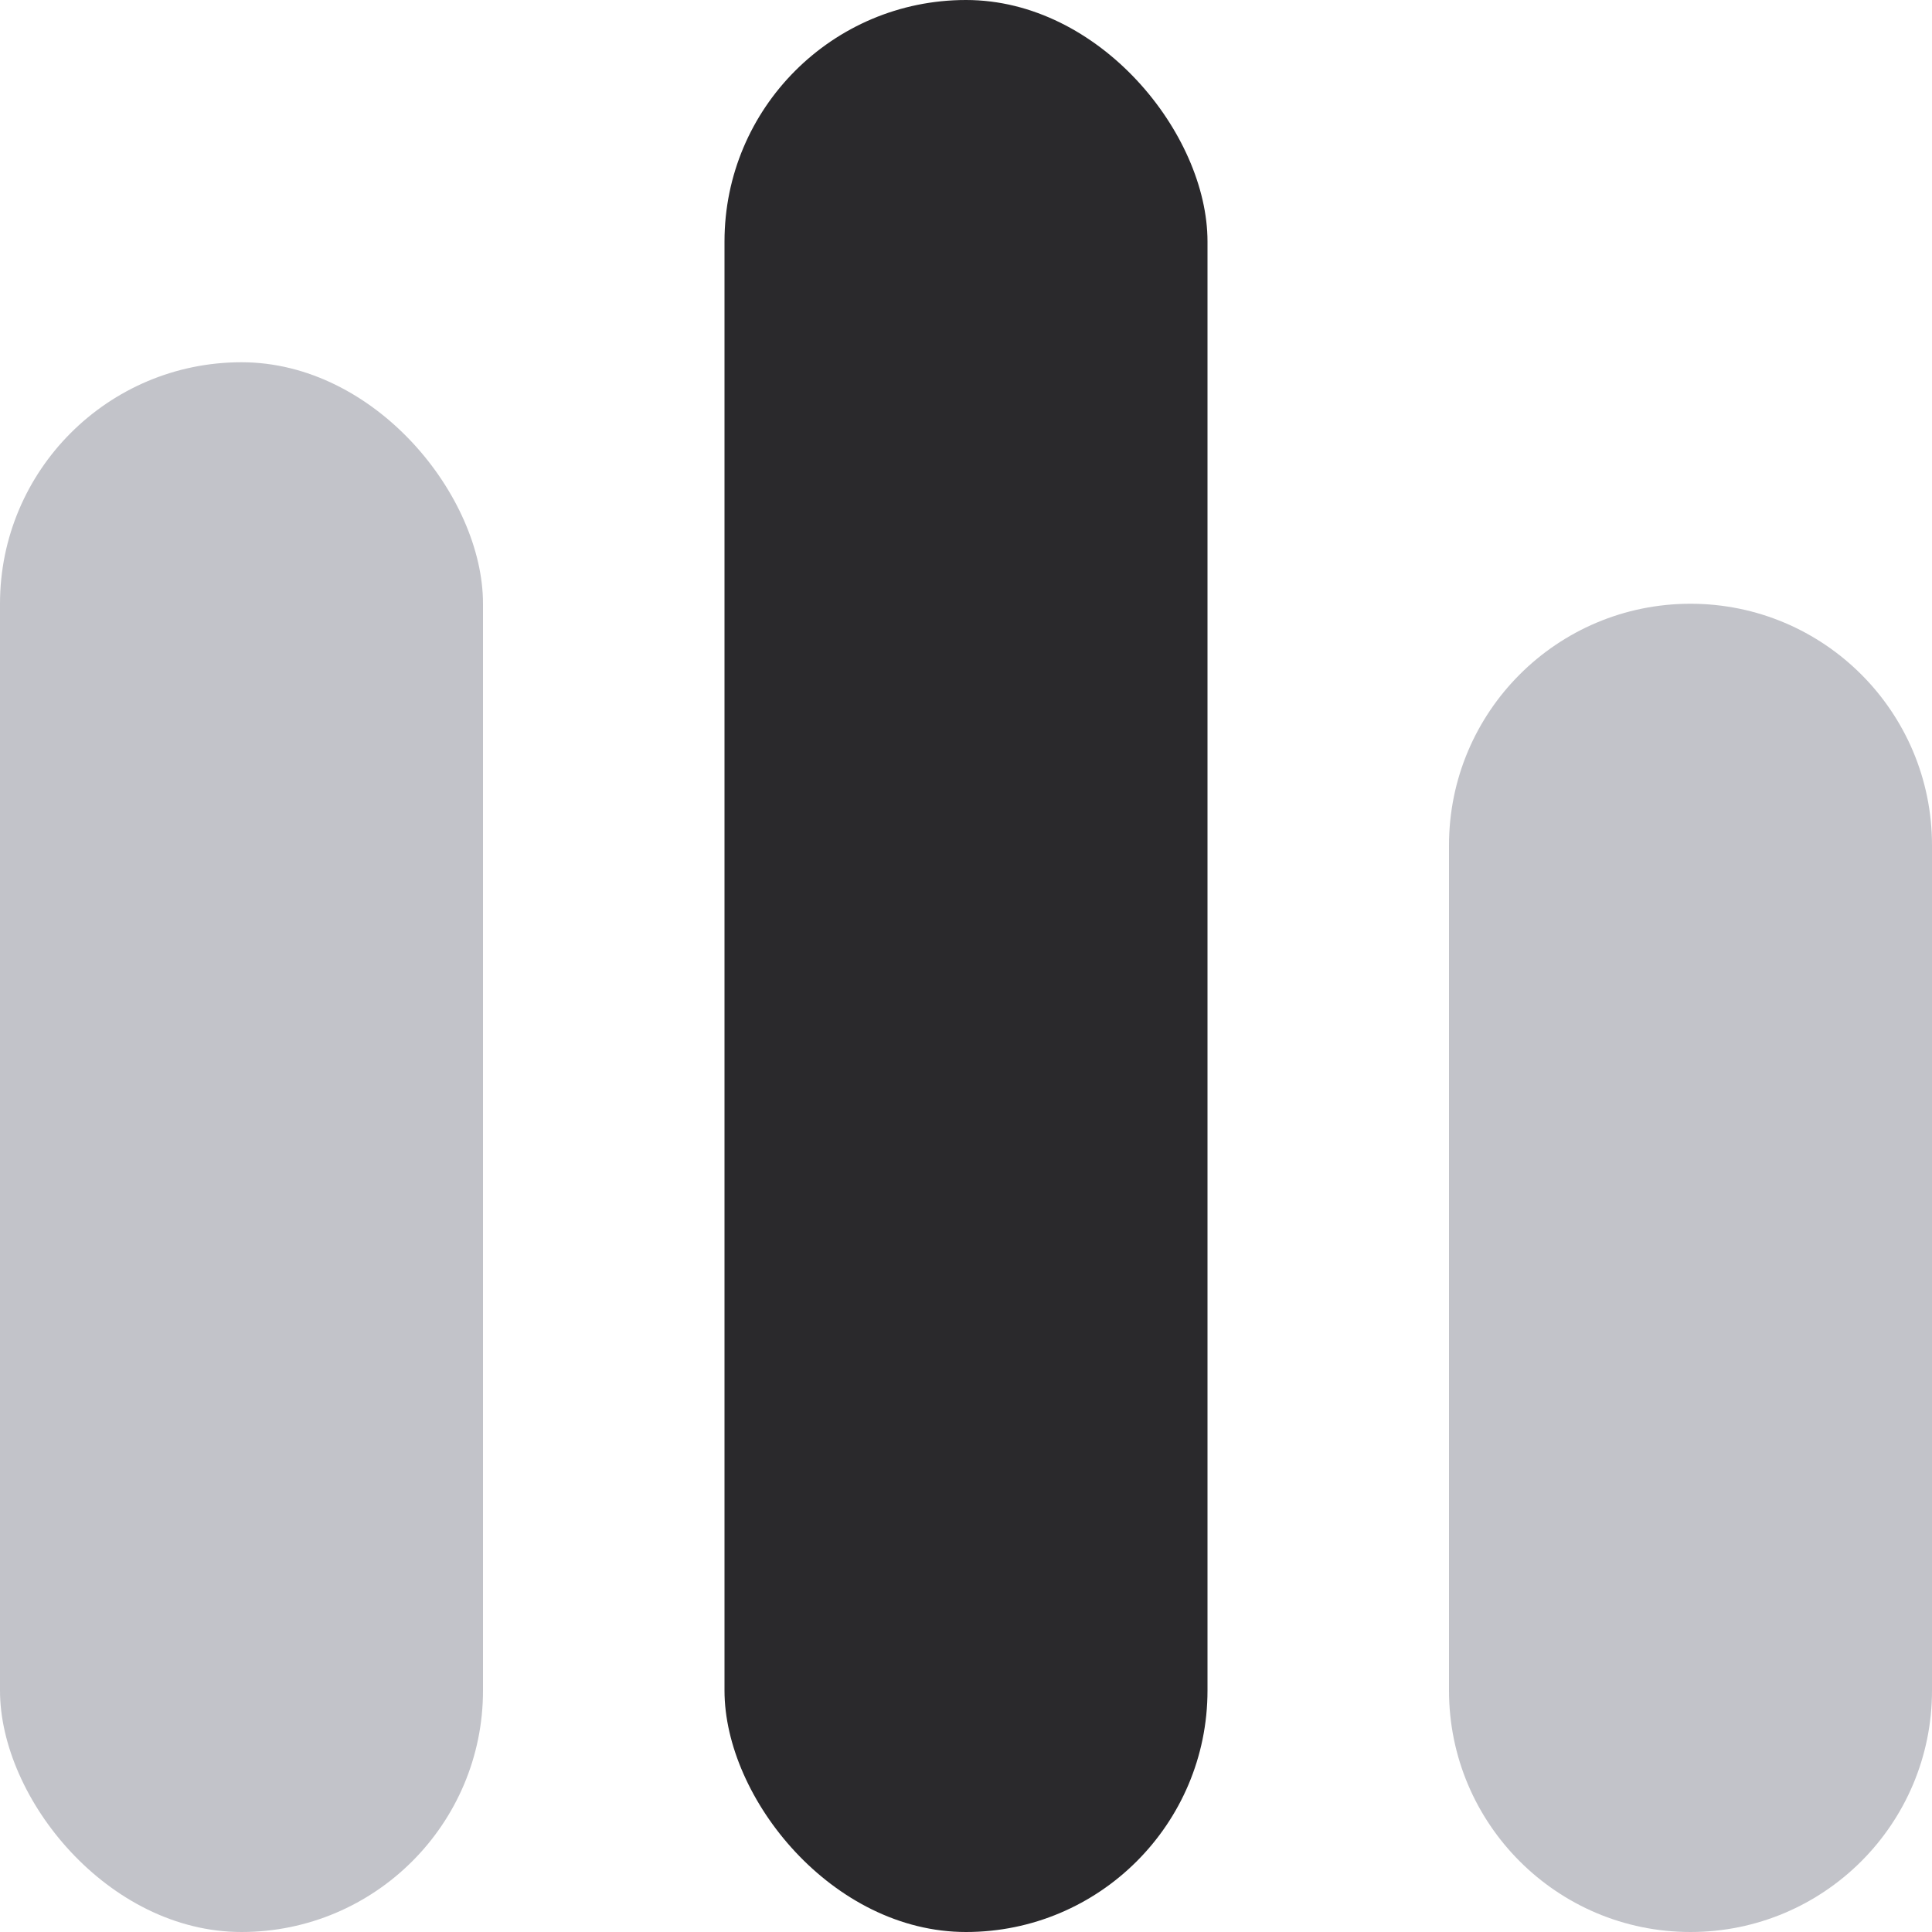 <svg width="16" height="16" viewBox="0 0 16 16" fill="none" xmlns="http://www.w3.org/2000/svg">
    <rect x="6" width="4" height="16" rx="2" fill="#2a292c" />
    <rect y="3" width="4" height="13" rx="2" fill="#C2C3C9" />
    <path
        d="M12 7C12 5.895 12.895 5 14 5C15.105 5 16 5.895 16 7V14C16 15.105 15.105 16 14 16C12.895 16 12 15.105 12 14V7Z"
        fill="#C2C3C9" />
</svg>
